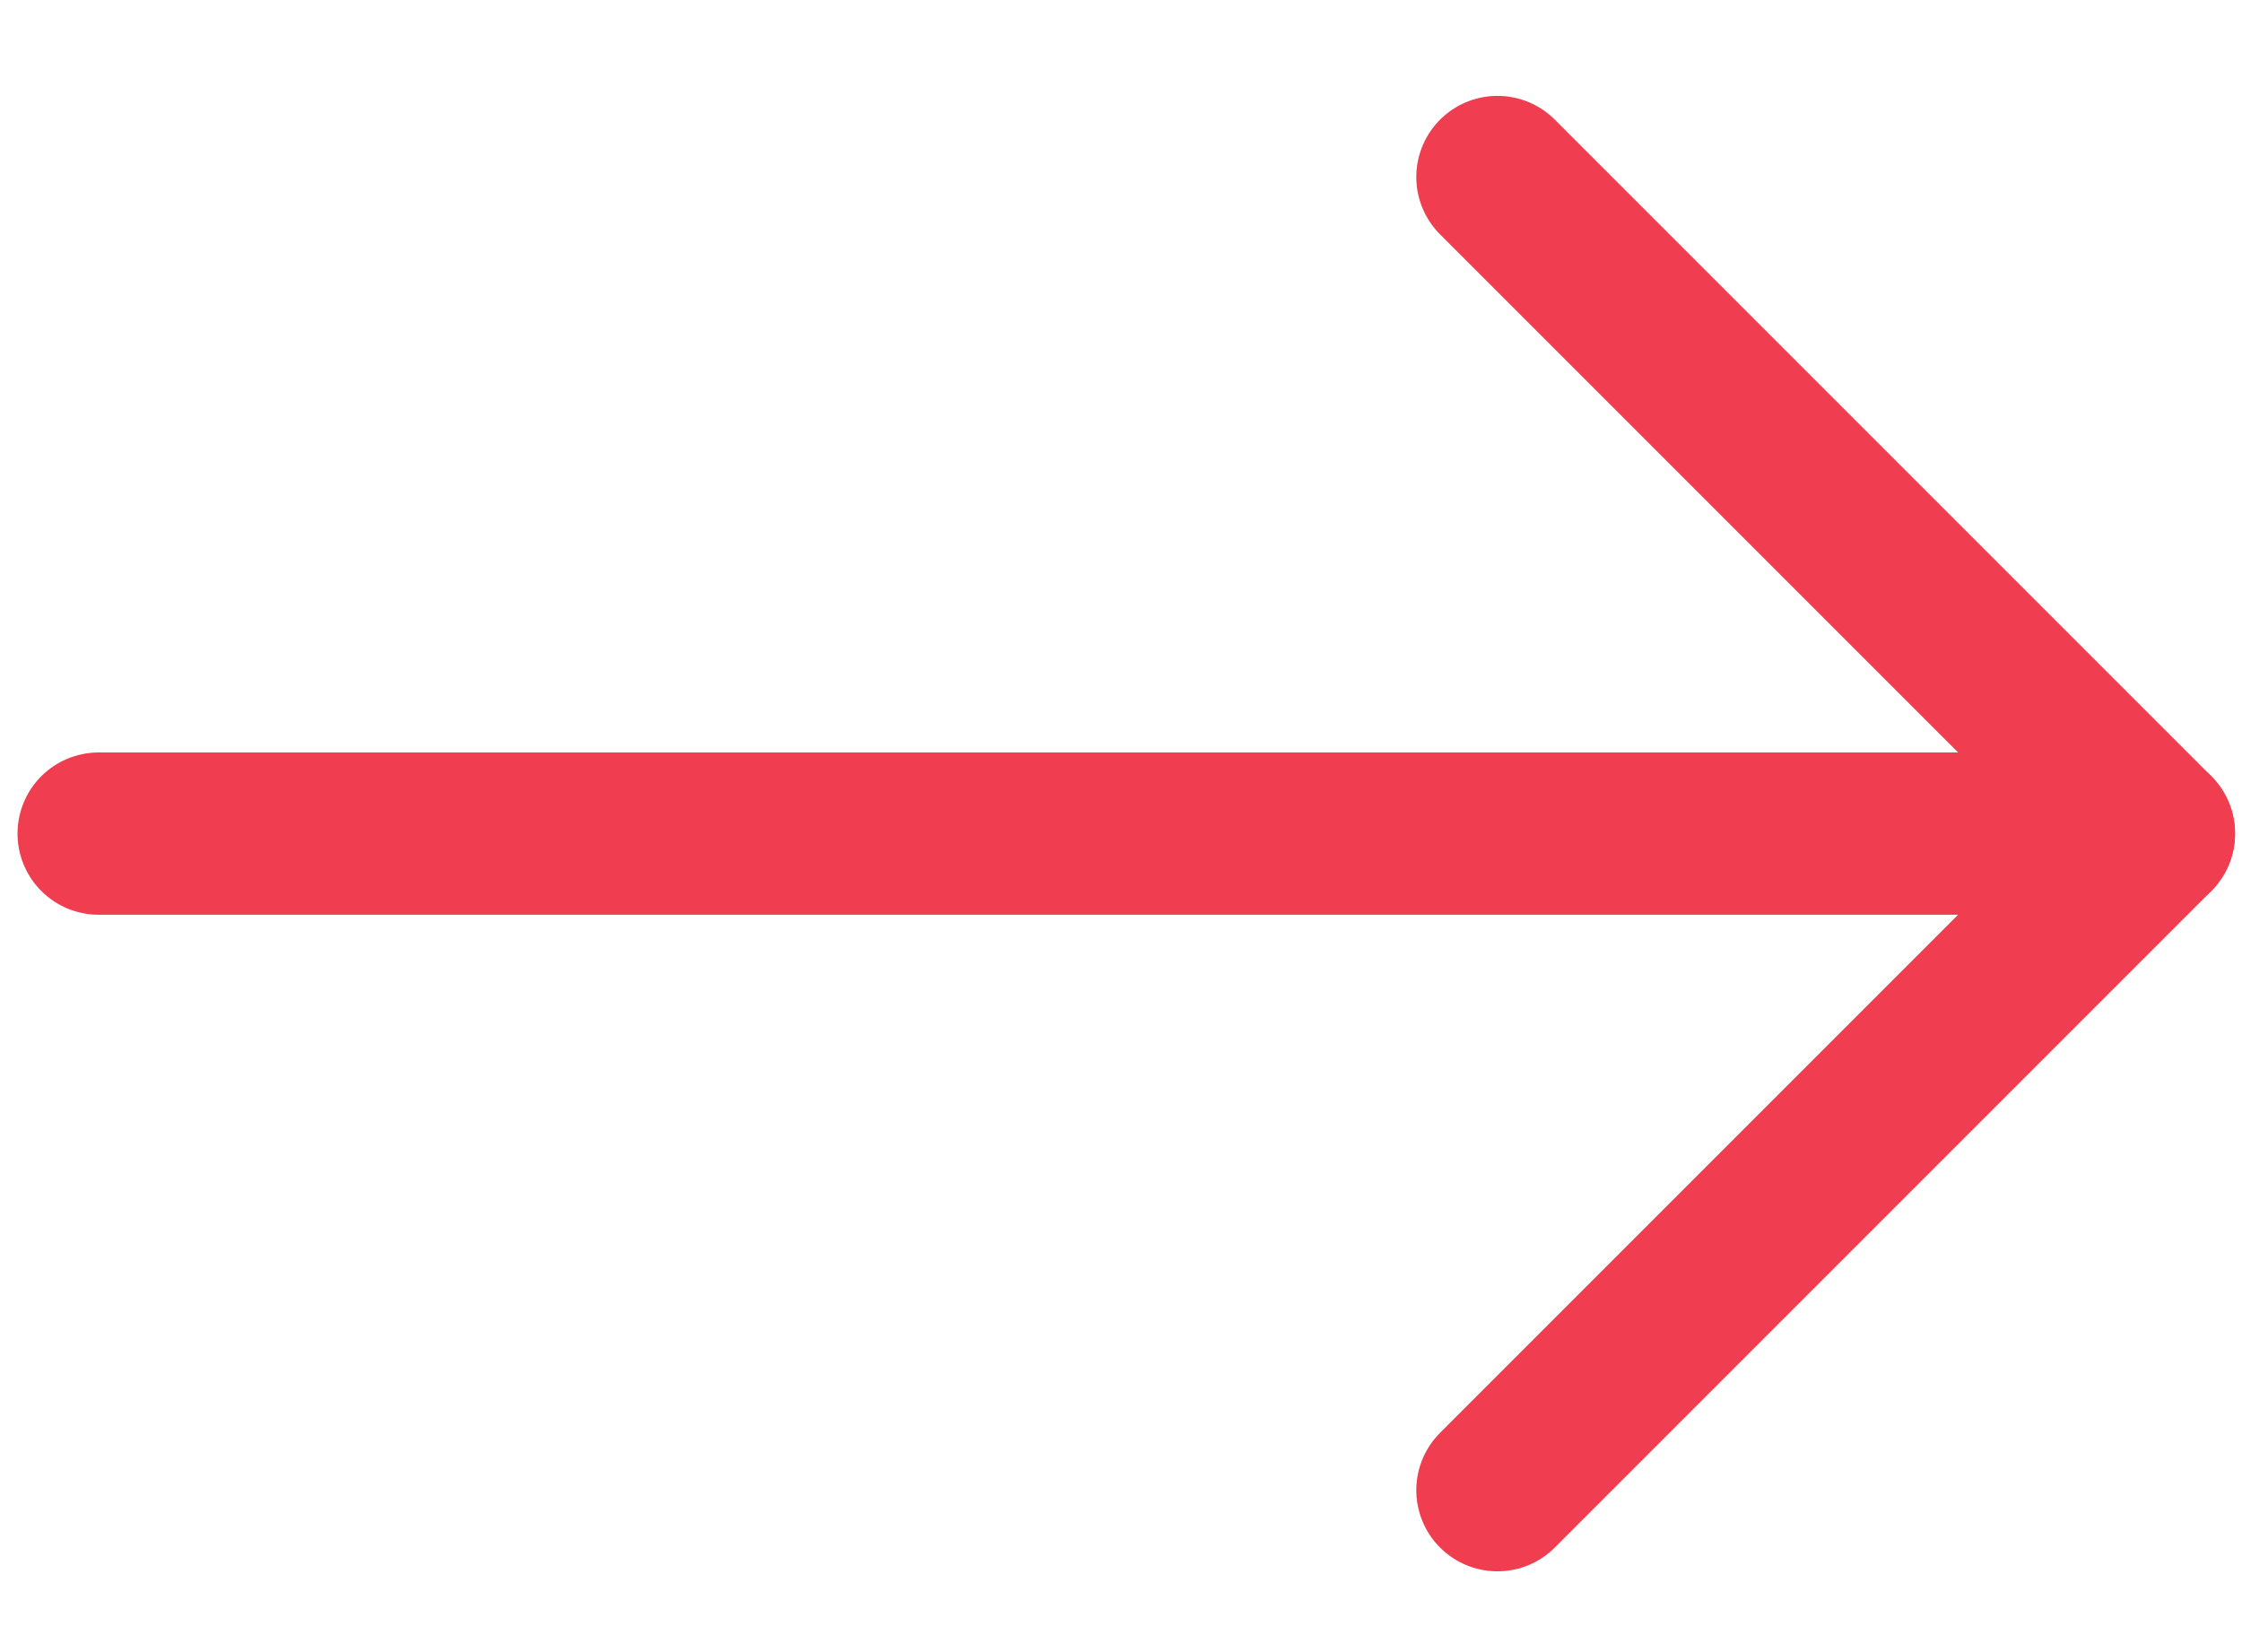 <svg width="19" height="14" viewBox="0 0 19 14" fill="none" xmlns="http://www.w3.org/2000/svg">
<path d="M12.69 1.5L18.254 7.064L12.69 12.628" stroke="#F03D4F" stroke-width="1.375" stroke-miterlimit="10" stroke-linecap="round" stroke-linejoin="round"/>
<path d="M0.836 7.064L18.253 7.064" stroke="#F03D4F" stroke-width="1.375" stroke-miterlimit="10" stroke-linecap="round" stroke-linejoin="round"/>
</svg>
